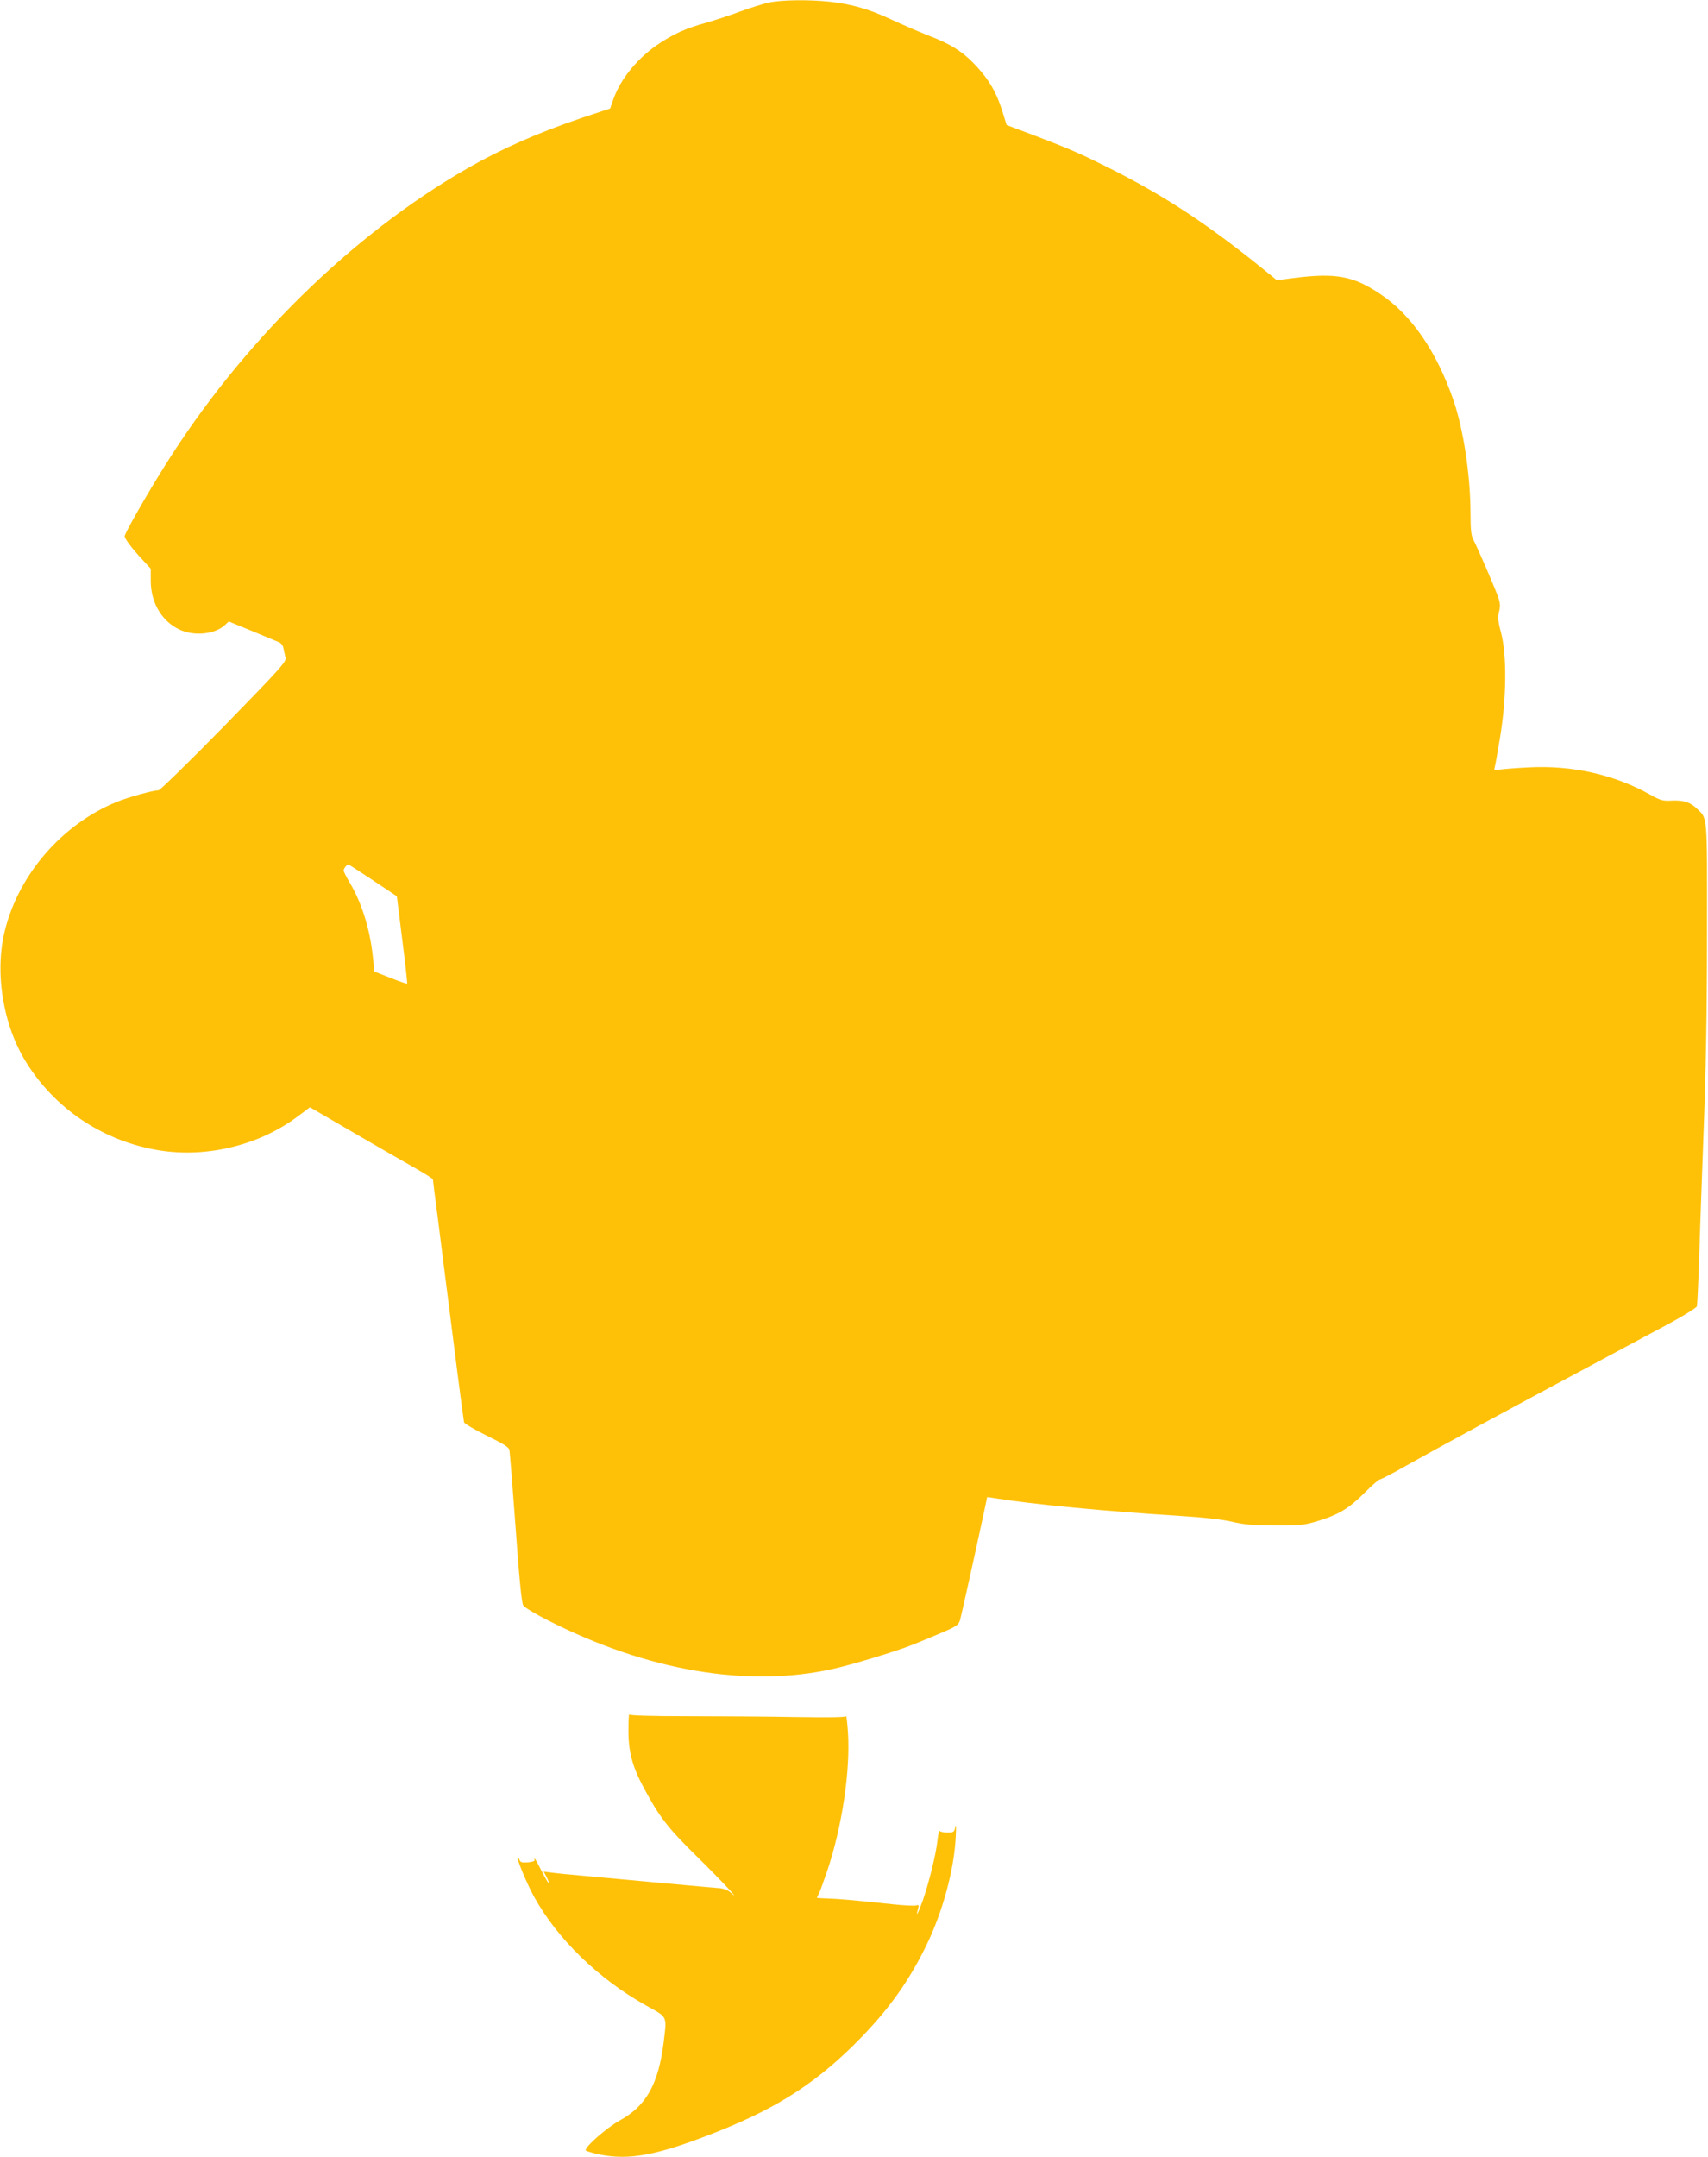 <?xml version="1.0" standalone="no"?>
<!DOCTYPE svg PUBLIC "-//W3C//DTD SVG 20010904//EN"
 "http://www.w3.org/TR/2001/REC-SVG-20010904/DTD/svg10.dtd">
<svg version="1.0" xmlns="http://www.w3.org/2000/svg"
 width="1014pt" height="1280pt" viewBox="0 0 1014 1280"
 preserveAspectRatio="xMidYMid meet">
<g transform="translate(0,1280) scale(0.1,-0.1)"
fill="#ffc107" stroke="none">
<path d="M4565 12785 c-33 -7 -109 -31 -170 -53 -60 -23 -152 -52 -203 -67
-116 -32 -182 -61 -272 -119 -130 -84 -235 -211 -279 -336 l-19 -54 -169 -56
c-257 -87 -474 -182 -678 -299 -687 -394 -1342 -1038 -1797 -1766 -106 -168
-238 -401 -238 -417 1 -16 44 -74 107 -141 l48 -52 0 -75 c1 -128 66 -237 170
-286 87 -41 212 -29 272 28 l21 20 134 -55 c73 -31 145 -60 159 -66 17 -6 28
-19 32 -39 3 -16 9 -41 12 -55 6 -24 -29 -62 -365 -407 -205 -209 -380 -380
-389 -380 -33 0 -183 -42 -251 -70 -320 -132 -576 -425 -660 -758 -64 -249
-13 -567 127 -789 168 -268 439 -453 755 -514 294 -57 619 18 856 196 l72 54
263 -153 c144 -84 308 -178 365 -210 56 -32 102 -61 102 -65 0 -4 13 -110 30
-236 16 -127 56 -446 90 -710 33 -264 63 -487 65 -496 3 -8 64 -44 135 -79 97
-47 131 -69 134 -84 3 -12 19 -219 37 -461 21 -299 36 -447 45 -462 7 -12 75
-53 151 -91 588 -298 1181 -399 1689 -286 113 25 374 104 474 144 30 12 103
42 162 67 95 40 108 49 117 77 8 23 161 720 161 731 0 1 24 -2 53 -7 207 -34
654 -77 1077 -103 158 -10 265 -22 325 -36 71 -17 124 -21 255 -22 152 0 172
2 255 27 122 37 186 76 277 168 43 43 83 78 89 78 6 0 71 33 143 74 177 100
625 343 1056 573 195 105 428 229 517 277 91 49 164 95 167 104 2 9 7 105 11
212 3 107 15 456 27 775 16 419 22 760 22 1230 1 715 4 675 -61 737 -39 38
-79 50 -148 47 -54 -3 -67 1 -128 35 -212 119 -465 176 -722 162 -66 -3 -140
-9 -164 -12 -38 -6 -43 -5 -38 9 3 9 18 92 33 184 38 231 40 484 6 615 -19 71
-21 94 -13 126 8 30 8 49 -3 83 -14 44 -120 290 -150 348 -12 22 -16 61 -16
148 0 230 -41 500 -101 677 -100 290 -250 509 -436 632 -158 106 -262 125
-505 95 l-108 -14 -29 24 c-364 298 -625 471 -970 644 -177 88 -228 110 -440
191 l-165 62 -26 84 c-34 109 -78 184 -154 266 -78 84 -150 130 -283 181 -60
23 -160 67 -223 96 -128 60 -231 90 -365 105 -121 13 -287 11 -360 -5z m-2351
-5209 l142 -95 32 -257 c18 -141 31 -259 29 -261 -3 -2 -47 13 -99 34 l-95 37
-11 101 c-18 159 -67 313 -137 429 -19 32 -35 64 -35 70 0 11 19 36 28 36 2 0
68 -42 146 -94z"/>
<path d="M3731 2535 c-1 -128 22 -217 91 -345 93 -174 143 -238 313 -405 148
-146 273 -279 203 -217 -17 16 -42 25 -70 27 -40 3 -105 9 -390 35 -182 17
-323 30 -435 40 -60 5 -132 12 -162 16 l-53 7 17 -32 c9 -18 15 -35 13 -37 -2
-2 -21 30 -42 71 -20 41 -39 75 -42 75 -3 0 -3 -4 0 -9 3 -5 -14 -11 -39 -13
-37 -3 -46 0 -51 15 -3 10 -8 16 -10 14 -8 -7 54 -156 96 -232 138 -251 383
-489 666 -647 130 -72 123 -58 104 -218 -31 -247 -103 -377 -259 -463 -80 -44
-217 -165 -203 -179 4 -4 39 -15 78 -23 181 -38 352 -5 709 137 364 145 598
299 850 559 169 175 283 336 384 543 99 203 166 453 175 647 3 52 2 78 -2 59
-7 -33 -9 -35 -47 -35 -22 0 -43 4 -46 9 -4 4 -10 -23 -14 -60 -8 -77 -52
-255 -88 -356 -25 -70 -43 -103 -28 -51 8 28 7 30 -11 25 -11 -3 -73 0 -137 7
-259 27 -309 31 -378 34 -40 1 -73 3 -73 5 0 2 5 13 12 25 6 12 28 72 49 134
88 262 138 594 123 823 -4 58 -9 101 -11 95 -2 -7 -107 -8 -300 -5 -164 3
-452 5 -640 5 -219 0 -344 4 -347 10 -3 6 -5 -35 -5 -90z"/>
</g>
</svg>
